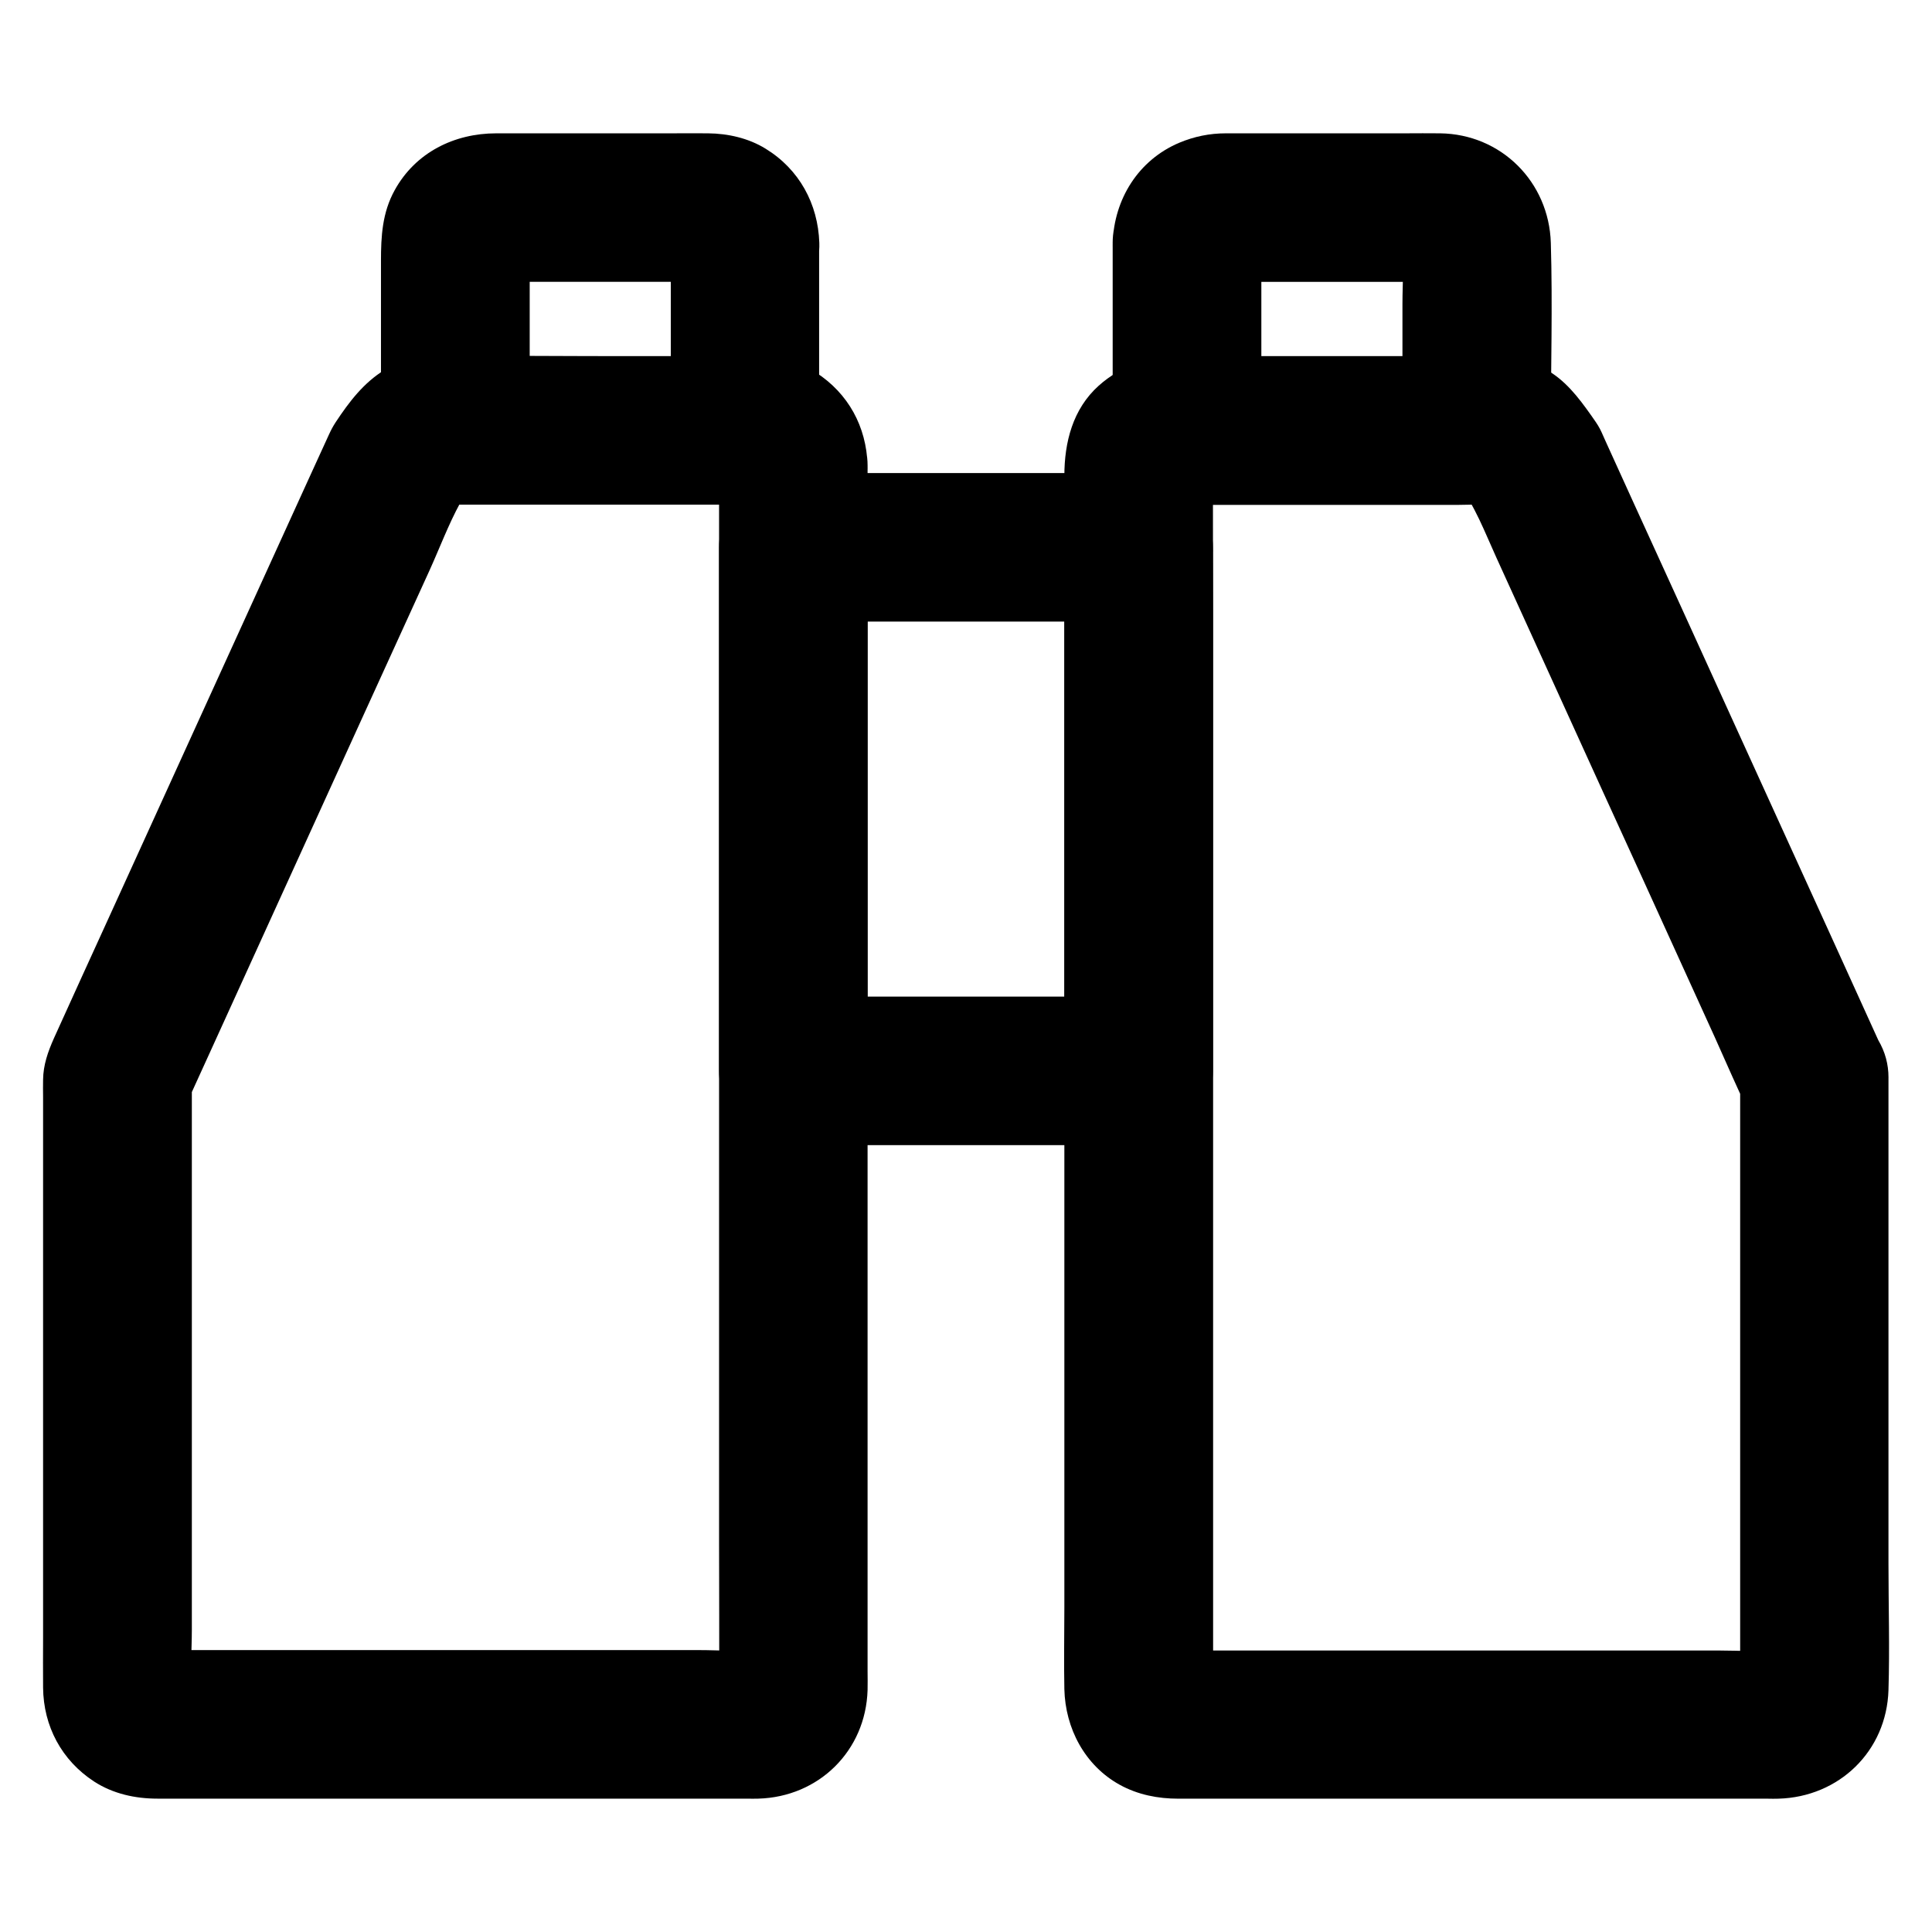 <?xml version="1.0" encoding="UTF-8"?>
<!-- Uploaded to: SVG Repo, www.svgrepo.com, Generator: SVG Repo Mixer Tools -->
<svg fill="#000000" width="800px" height="800px" version="1.1" viewBox="144 144 512 512" xmlns="http://www.w3.org/2000/svg">
 <g>
  <path d="m334.56 267.21v32.52 77.98 93.676 81.18c0 12.941 0.098 25.879 0 38.82 0 0.59-0.051 1.18-0.098 1.77 0.246-1.723 0.492-3.492 0.688-5.215-0.148 0.836-0.344 1.625-0.688 2.41 0.641-1.574 1.328-3.148 1.969-4.723-0.297 0.59-0.543 1.082-0.934 1.574 1.031-1.328 2.066-2.656 3.102-3.984-0.492 0.641-1.031 1.23-1.672 1.77 1.328-1.031 2.656-2.066 3.984-3.102-0.688 0.492-1.328 0.887-2.117 1.277 1.574-0.641 3.148-1.328 4.723-1.969-0.789 0.297-1.574 0.543-2.461 0.688 1.723-0.246 3.492-0.492 5.215-0.688-5.609 0.59-11.465 0.098-17.121 0.098h-38.473-86.738-14.27c-2.117 0-4.281 0.148-6.394-0.098 1.723 0.246 3.492 0.492 5.215 0.688-0.887-0.148-1.672-0.344-2.461-0.688 1.574 0.641 3.148 1.328 4.723 1.969-0.789-0.344-1.477-0.738-2.164-1.277 1.328 1.031 2.656 2.066 3.984 3.102-0.641-0.543-1.23-1.082-1.723-1.77 1.031 1.328 2.066 2.656 3.102 3.984-0.492-0.688-0.887-1.379-1.18-2.164 0.641 1.574 1.328 3.148 1.969 4.723-0.195-0.641-0.344-1.18-0.492-1.871 0.246 1.723 0.492 3.492 0.688 5.215-0.641-5.609-0.098-11.562-0.098-17.219v-38.719-87.676-20.074c-0.887 3.297-1.77 6.641-2.707 9.938 2.508-5.559 5.066-11.07 7.578-16.629 6.004-13.188 12.004-26.371 18.008-39.559 7.184-15.793 14.414-31.637 21.598-47.43 6.148-13.48 12.301-26.961 18.449-40.441 2.707-5.953 5.066-12.301 8.215-18.055 0.984-1.82 2.312-3.543 3.59-5.164-1.031 1.328-2.066 2.656-3.102 3.984 0.738-0.934 1.477-1.77 2.41-2.559-1.328 1.031-2.656 2.066-3.984 3.102 0.492-0.395 1.031-0.688 1.625-0.984-1.574 0.641-3.148 1.328-4.723 1.969 0.59-0.246 1.133-0.344 1.723-0.441-1.723 0.246-3.492 0.492-5.215 0.688 3.051-0.395 6.25-0.098 9.297-0.098h20.32 46.641c3.836 0 7.871-0.297 11.711 0.098-1.723-0.246-3.492-0.492-5.215-0.688 0.836 0.148 1.625 0.344 2.461 0.688-1.574-0.641-3.148-1.328-4.723-1.969 0.738 0.344 1.426 0.789 2.117 1.277-1.328-1.031-2.656-2.066-3.984-3.102 0.492 0.395 0.887 0.836 1.277 1.277-1.031-1.328-2.066-2.656-3.102-3.984 0.492 0.641 0.934 1.328 1.277 2.066-0.641-1.574-1.328-3.148-1.969-4.723 0.344 0.789 0.543 1.574 0.688 2.41-0.246-1.723-0.492-3.492-0.688-5.215 0.098 0.449 0.148 0.895 0.148 1.336 0.195 5.164 2.066 10.234 5.758 13.922 3.394 3.394 9.004 6.004 13.922 5.758 10.383-0.441 20.074-8.66 19.68-19.68-0.344-10.137-5.066-18.895-13.629-24.453-4.527-2.953-10.137-4.231-15.449-4.328-1.918-0.051-3.887 0-5.856 0h-28.488c-16.68 0-33.406-0.195-50.086 0-4.969 0.051-10.184 0.934-14.465 3.59-5.609 3.445-9.398 8.461-12.988 13.875-0.738 1.133-1.23 2.066-1.77 3.246-2.117 4.574-4.184 9.199-6.297 13.777-8.168 17.91-16.336 35.816-24.5 53.777-9.152 20.074-18.254 40.098-27.406 60.172-4.922 10.773-9.84 21.551-14.711 32.324-1.574 3.543-2.805 7.035-2.856 10.922-0.051 1.523 0 3.102 0 4.625v20.121 64.648 58.547c0 4.379-0.051 8.809 0 13.188 0.098 10.234 4.922 19.285 13.531 24.895 5.019 3.246 10.875 4.527 16.777 4.527h41.574 67.602 46.984c1.031 0 2.066 0.051 3.051 0 16.039-0.441 28.488-12.645 28.98-28.781 0.051-1.625 0-3.246 0-4.922v-34.047-56.336-67.996-67.648-56.09-33.16-4.43c0-10.281-9.055-20.172-19.68-19.68-10.676 0.449-19.68 8.617-19.68 19.637z"/>
  <path d="m321.77 208.36v43.492 6.199l19.68-19.68h-67.258-9.496l19.68 19.68v-44.035c0-2.312-0.148-4.676 0.098-6.988-0.246 1.723-0.492 3.492-0.688 5.215 0.148-0.836 0.395-1.625 0.688-2.461-0.641 1.574-1.328 3.148-1.969 4.723 0.395-0.789 0.789-1.477 1.328-2.117-1.031 1.328-2.066 2.656-3.102 3.984 0.441-0.492 0.836-0.887 1.328-1.328-1.328 1.031-2.656 2.066-3.984 3.102 0.688-0.543 1.379-0.934 2.117-1.328-1.574 0.641-3.148 1.328-4.723 1.969 0.789-0.344 1.574-0.543 2.461-0.688-1.723 0.246-3.492 0.492-5.215 0.688 2.215-0.246 4.527-0.098 6.789-0.098h13.922 31.832c2.707 0 5.512-0.195 8.215 0.098-1.723-0.246-3.492-0.492-5.215-0.688 0.836 0.148 1.625 0.395 2.461 0.688-1.574-0.641-3.148-1.328-4.723-1.969 0.789 0.395 1.477 0.789 2.117 1.328-1.328-1.031-2.656-2.066-3.984-3.102 0.492 0.441 0.887 0.836 1.328 1.328-1.031-1.328-2.066-2.656-3.102-3.984 0.543 0.688 0.934 1.379 1.328 2.117-0.641-1.574-1.328-3.148-1.969-4.723 0.344 0.789 0.543 1.574 0.688 2.461-0.246-1.723-0.492-3.492-0.688-5.215 0.008 0.445 0.055 0.891 0.055 1.332 0.195 5.164 2.066 10.234 5.758 13.922 3.394 3.394 9.004 6.004 13.922 5.758 10.332-0.441 20.074-8.66 19.68-19.68-0.344-10.332-5.312-19.484-14.219-24.945-4.527-2.805-9.988-4.035-15.254-4.082-3.246-0.051-6.445 0-9.691 0h-34.637-11.809c-11.121 0-21.402 5.066-26.914 15.055-3.297 5.953-3.641 12.203-3.641 18.746v15.695 29.227c0 10.629 9.004 19.68 19.68 19.68h67.258 9.496c10.629 0 19.68-9.004 19.68-19.68v-43.492-6.199c0-10.281-9.055-20.172-19.68-19.68-10.625 0.488-19.629 8.656-19.629 19.676z"/>
  <path d="m605.16 429.47v55.547 87.43 14.27c0 2.164 0.148 4.328-0.098 6.496 0.246-1.723 0.492-3.492 0.688-5.215-0.098 0.641-0.297 1.23-0.492 1.871 0.641-1.574 1.328-3.148 1.969-4.723-0.344 0.789-0.738 1.477-1.18 2.164 1.031-1.328 2.066-2.656 3.102-3.984-0.543 0.641-1.082 1.23-1.723 1.77 1.328-1.031 2.656-2.066 3.984-3.102-0.688 0.492-1.379 0.887-2.164 1.277 1.574-0.641 3.148-1.328 4.723-1.969-0.836 0.297-1.625 0.543-2.461 0.688 1.723-0.246 3.492-0.492 5.215-0.688-5.609 0.543-11.512 0.098-17.121 0.098h-38.473-86.738-14.27c-2.117 0-4.281 0.148-6.348-0.098 1.723 0.246 3.492 0.492 5.215 0.688-0.836-0.148-1.625-0.344-2.461-0.688 1.574 0.641 3.148 1.328 4.723 1.969-0.738-0.344-1.426-0.738-2.117-1.277 1.328 1.031 2.656 2.066 3.984 3.102-0.641-0.543-1.18-1.082-1.672-1.77 1.031 1.328 2.066 2.656 3.102 3.984-0.344-0.543-0.641-1.031-0.934-1.574 0.641 1.574 1.328 3.148 1.969 4.723-0.344-0.789-0.543-1.574-0.688-2.41 0.246 1.723 0.492 3.492 0.688 5.215-0.344-3.199-0.098-6.496-0.098-9.691v-23.52-77.688-94.168-81.328c0-13.039-0.098-26.125 0-39.164 0-0.59 0.051-1.18 0.098-1.77-0.246 1.723-0.492 3.492-0.688 5.215 0.148-0.836 0.395-1.625 0.688-2.41-0.641 1.574-1.328 3.148-1.969 4.723 0.344-0.738 0.789-1.426 1.277-2.066-1.031 1.328-2.066 2.656-3.102 3.984 0.395-0.492 0.836-0.887 1.277-1.277-1.328 1.031-2.656 2.066-3.984 3.102 0.688-0.492 1.328-0.887 2.117-1.277-1.574 0.641-3.148 1.328-4.723 1.969 0.789-0.297 1.574-0.543 2.461-0.688-1.723 0.246-3.492 0.492-5.215 0.688 3.102-0.297 6.348-0.098 9.445-0.098h20.812 46.199c3.738 0 7.723-0.344 11.465 0.098-1.723-0.246-3.492-0.492-5.215-0.688 0.59 0.098 1.18 0.246 1.723 0.441-1.574-0.641-3.148-1.328-4.723-1.969 0.59 0.246 1.082 0.59 1.625 0.984-1.328-1.031-2.656-2.066-3.984-3.102 0.887 0.738 1.672 1.625 2.41 2.559-1.031-1.328-2.066-2.656-3.102-3.984 4.527 5.902 7.086 12.84 10.137 19.531 5.805 12.793 11.66 25.586 17.465 38.375 7.184 15.793 14.367 31.586 21.598 47.379 6.297 13.824 12.594 27.699 18.895 41.523 3.051 6.742 5.953 13.578 9.199 20.223 0.051 0.098 0.098 0.195 0.148 0.297 1.918 4.231 7.477 7.871 11.758 9.055 4.723 1.277 10.973 0.688 15.152-1.969 4.184-2.707 7.922-6.742 9.055-11.758 0.246-1.723 0.492-3.492 0.688-5.215 0-3.543-0.887-6.84-2.707-9.938-4.133-9.152-8.316-18.254-12.449-27.406-8.906-19.531-17.809-39.066-26.715-58.648-8.512-18.695-17.023-37.441-25.586-56.137-2.461-5.461-4.969-10.875-7.43-16.336-0.543-1.133-0.984-2.312-1.574-3.445-0.641-1.23-1.477-2.363-2.262-3.492-3.445-4.871-7.086-9.691-12.496-12.496-7.773-4.035-16.531-3.246-24.992-3.246h-31.293-31.145-9.152c-8.02 0-15.449 2.363-21.5 7.773-6.887 6.191-9.102 14.996-9.102 23.902v11.414 43.789 62.09 69.078 64.648 48.855c0 7.231-0.148 14.465 0 21.648 0.246 10.383 5.41 20.223 14.66 25.34 4.82 2.656 10.137 3.691 15.547 3.691h15.105 60.566 63.023 17.516c0.934 0 1.871 0.051 2.805 0 16.09-0.441 28.684-12.594 29.176-28.781 0.344-11.121 0-22.336 0-33.504v-66.176-54.27-8.414c0-10.281-9.055-20.172-19.68-19.68-10.625 0.441-19.629 8.609-19.629 19.629z"/>
  <path d="m438.87 208.36v43.492 6.199c0 10.629 9.004 19.68 19.68 19.68h67.258 9.496c10.629 0 19.68-9.004 19.68-19.68 0-16.531 0.492-33.16 0-49.691-0.492-16.137-13.137-28.832-29.371-29.027-3.051-0.051-6.148 0-9.199 0h-34.785-12.742c-4.328 0-8.414 0.836-12.398 2.508-10.777 4.578-17.223 14.859-17.617 26.52-0.344 10.281 9.297 20.121 19.68 19.68 10.973-0.492 19.285-8.66 19.68-19.68 0-0.441 0.051-0.887 0.098-1.328-0.246 1.723-0.492 3.492-0.688 5.215 0.148-0.836 0.395-1.625 0.688-2.461-0.641 1.574-1.328 3.148-1.969 4.723 0.395-0.789 0.789-1.477 1.328-2.117-1.031 1.328-2.066 2.656-3.102 3.984 0.441-0.492 0.836-0.887 1.328-1.328-1.328 1.031-2.656 2.066-3.984 3.102 0.688-0.543 1.379-0.934 2.117-1.328-1.574 0.641-3.148 1.328-4.723 1.969 0.789-0.344 1.574-0.543 2.461-0.688-1.723 0.246-3.492 0.492-5.215 0.688 2.215-0.246 4.527-0.098 6.789-0.098h13.922 31.832c2.707 0 5.512-0.195 8.215 0.098-1.723-0.246-3.492-0.492-5.215-0.688 0.836 0.148 1.625 0.395 2.461 0.688-1.574-0.641-3.148-1.328-4.723-1.969 0.789 0.395 1.477 0.789 2.117 1.328-1.328-1.031-2.656-2.066-3.984-3.102 0.492 0.441 0.887 0.836 1.328 1.328-1.031-1.328-2.066-2.656-3.102-3.984 0.543 0.688 0.934 1.379 1.328 2.117-0.641-1.574-1.328-3.148-1.969-4.723 0.344 0.789 0.543 1.574 0.688 2.461-0.246-1.723-0.492-3.492-0.688-5.215 0.59 5.758 0.098 11.758 0.098 17.516v27.16 6.348l19.68-19.68h-67.258-9.496c6.543 6.543 13.137 13.137 19.68 19.68v-43.492-6.199c0-10.281-9.055-20.172-19.68-19.68-10.719 0.488-19.723 8.656-19.723 19.676z"/>
  <path d="m426.07 289.05v46.84 74.734 17.172l19.68-19.68h-30.996-49.152-11.367c6.543 6.543 13.137 13.137 19.68 19.68v-46.84-74.734-17.172l-19.68 19.68h30.996 49.152 11.367c10.281 0 20.172-9.055 19.68-19.68-0.492-10.676-8.66-19.68-19.68-19.68h-30.996-49.152-11.367c-10.629 0-19.68 9.004-19.68 19.68v46.84 74.734 17.172c0 10.629 9.004 19.68 19.68 19.68h30.996 49.152 11.367c10.629 0 19.68-9.004 19.68-19.68v-46.84-74.734-17.172c0-10.281-9.055-20.172-19.68-19.68-10.676 0.492-19.68 8.66-19.68 19.68z"/>
 </g>
</svg>